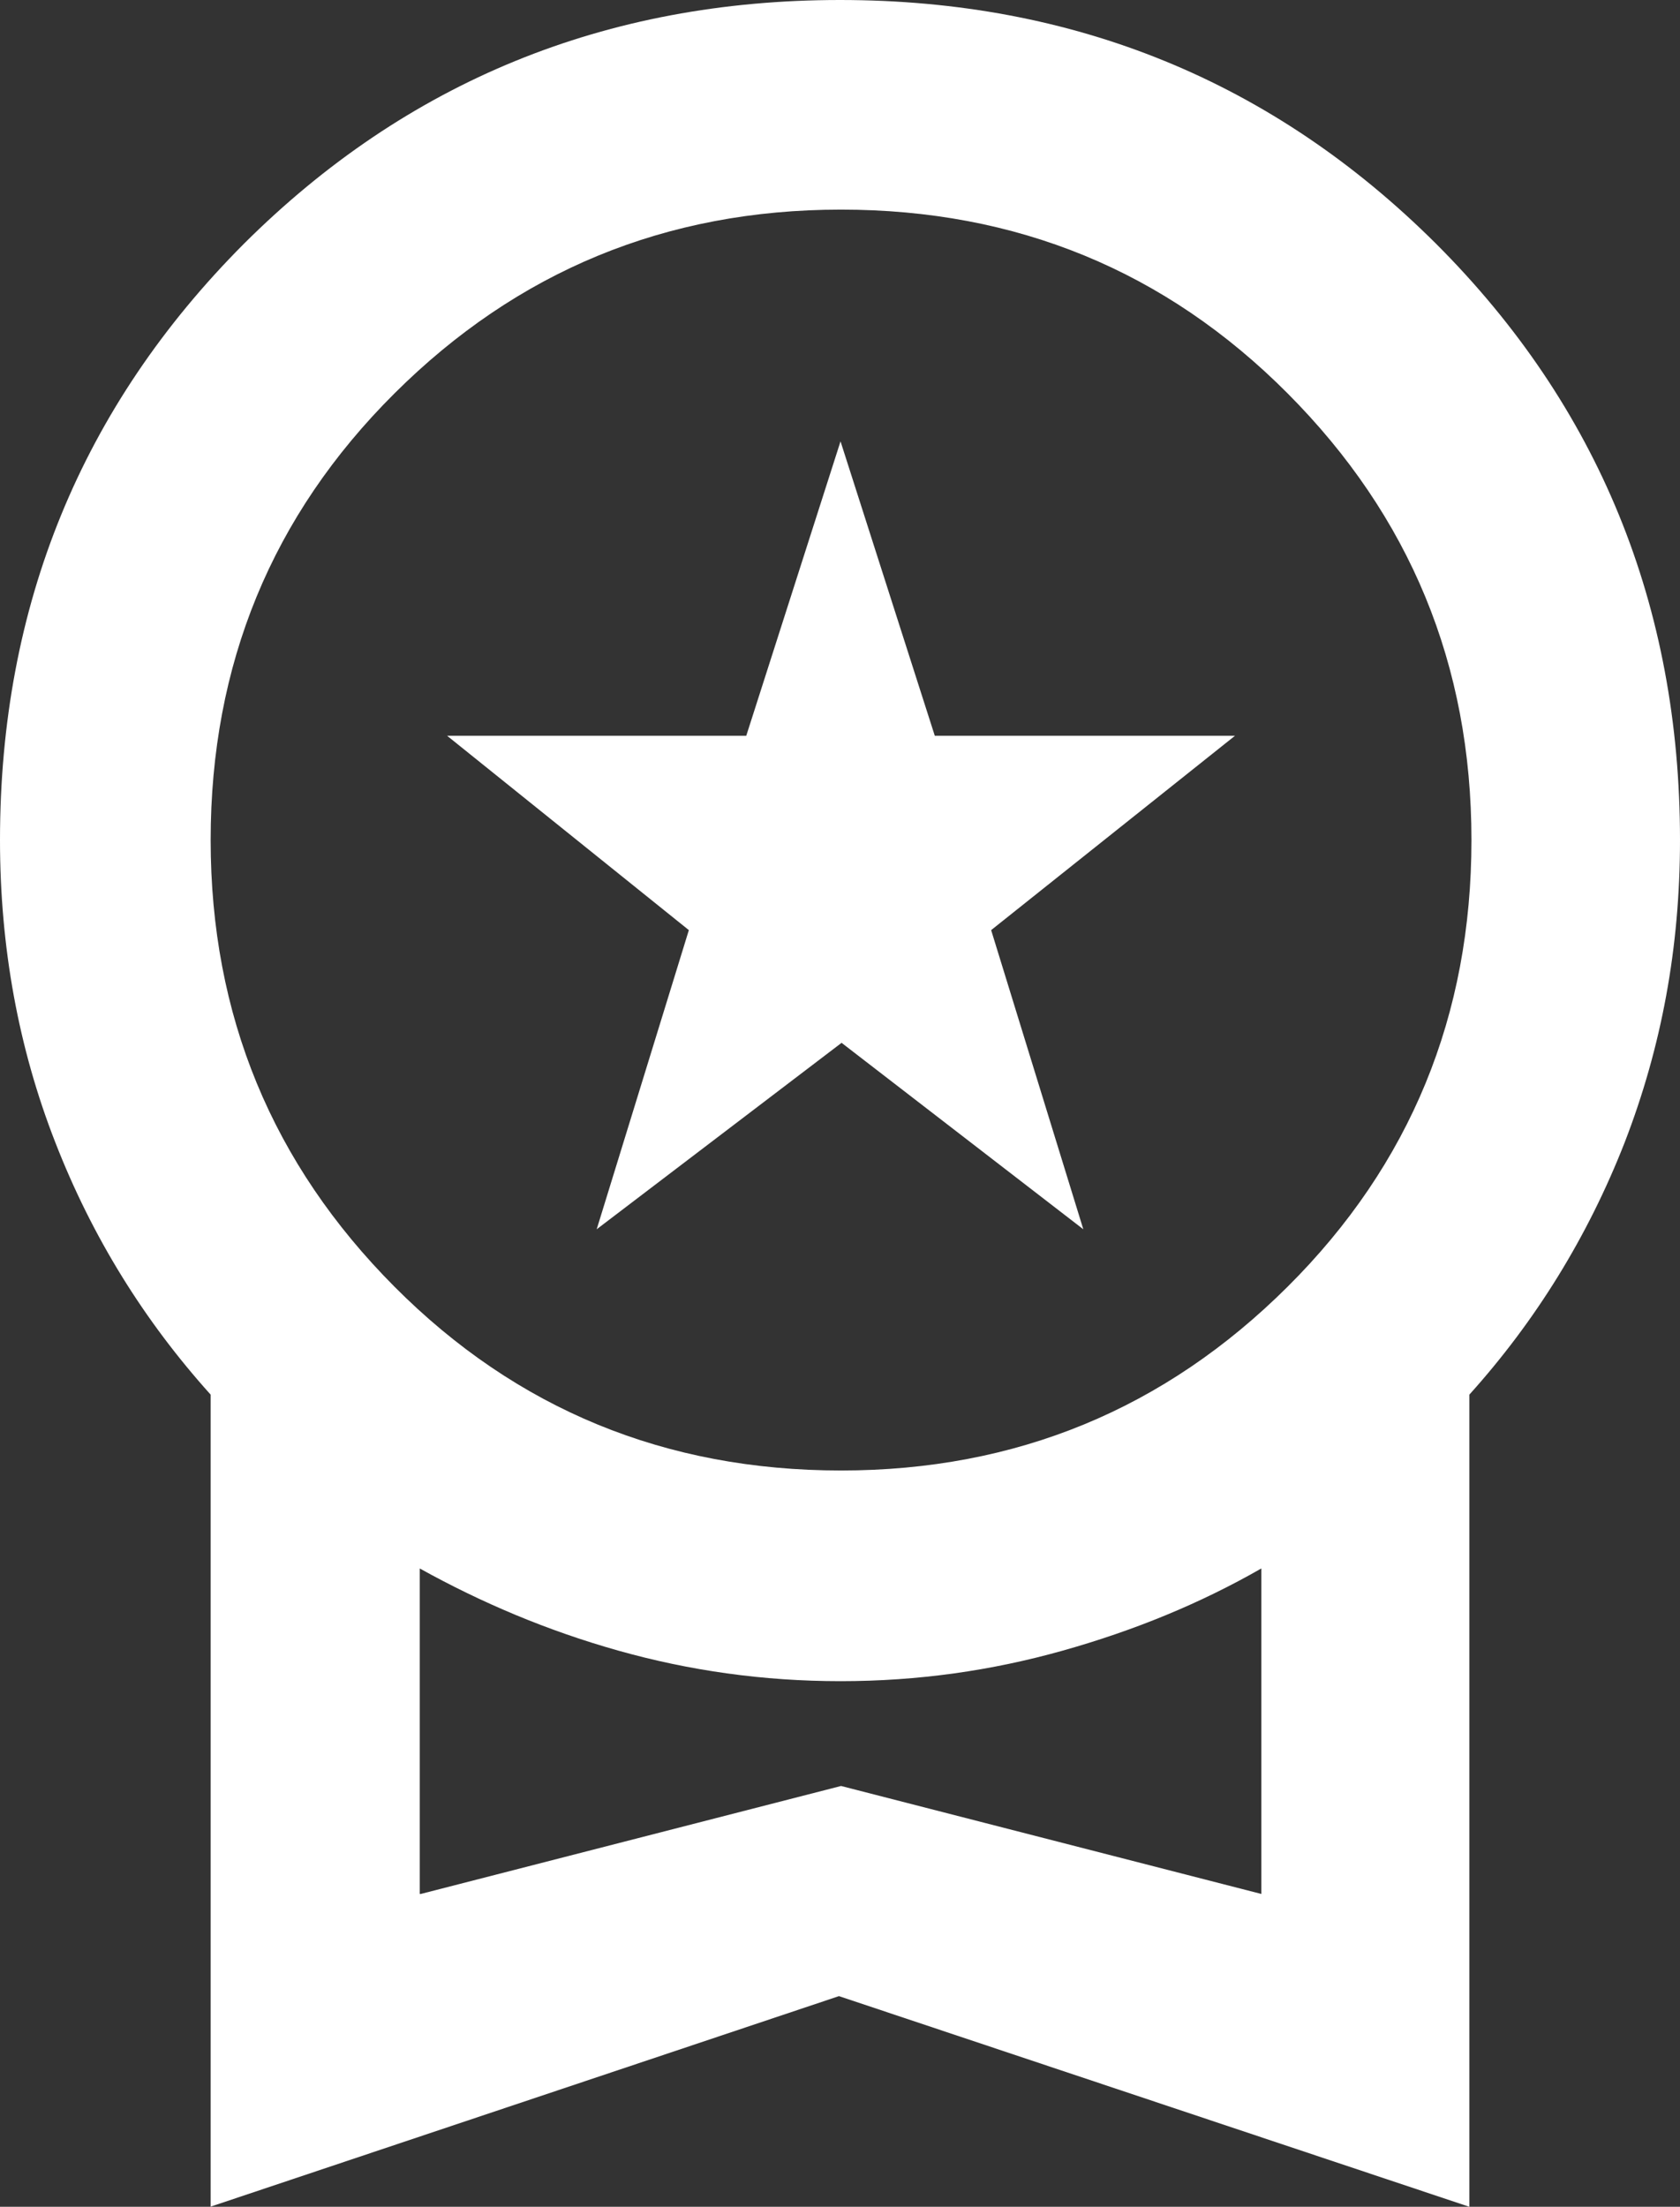 <?xml version="1.0" encoding="UTF-8"?><svg id="_レイヤー_2" xmlns="http://www.w3.org/2000/svg" viewBox="0 0 31.9 41.9"><rect x="0" y="0" width="31.9" height="41.9" fill="#333333" stroke="none"/><defs><style>.cls-1{fill:#fff;}</style></defs><g id="_レイヤー_1-2"><path class="cls-1" d="M11.33,23.34l1.75-5.68-4.59-3.69h5.68l1.79-5.59,1.79,5.59h5.7l-4.63,3.69,1.75,5.68-4.59-3.54-4.65,3.54ZM4,41.9v-15.42c-1.26-1.4-2.25-2.99-2.95-4.79-.7-1.79-1.05-3.71-1.05-5.74C0,11.5,1.55,7.72,4.63,4.63,7.72,1.55,11.5,0,15.95,0s8.23,1.55,11.32,4.63c3.08,3.08,4.63,6.87,4.63,11.32,0,2.04-.35,3.93-1.05,5.74-.7,1.79-1.69,3.39-2.95,4.79v15.42l-11.97-4-11.94,4ZM15.97,27.92c3.33,0,6.15-1.17,8.48-3.49s3.49-5.15,3.49-8.48-1.17-6.15-3.49-8.48-5.15-3.49-8.48-3.49-6.15,1.17-8.48,3.49-3.49,5.15-3.49,8.48,1.17,6.15,3.49,8.48,5.15,3.49,8.48,3.49ZM7.99,35.96l7.98-2.05,7.98,2.05v-6.18c-1.17.67-2.42,1.18-3.77,1.56-1.35.38-2.75.58-4.22.58s-2.87-.2-4.22-.58-2.6-.91-3.77-1.56v6.18h.03Z"/></g></svg>